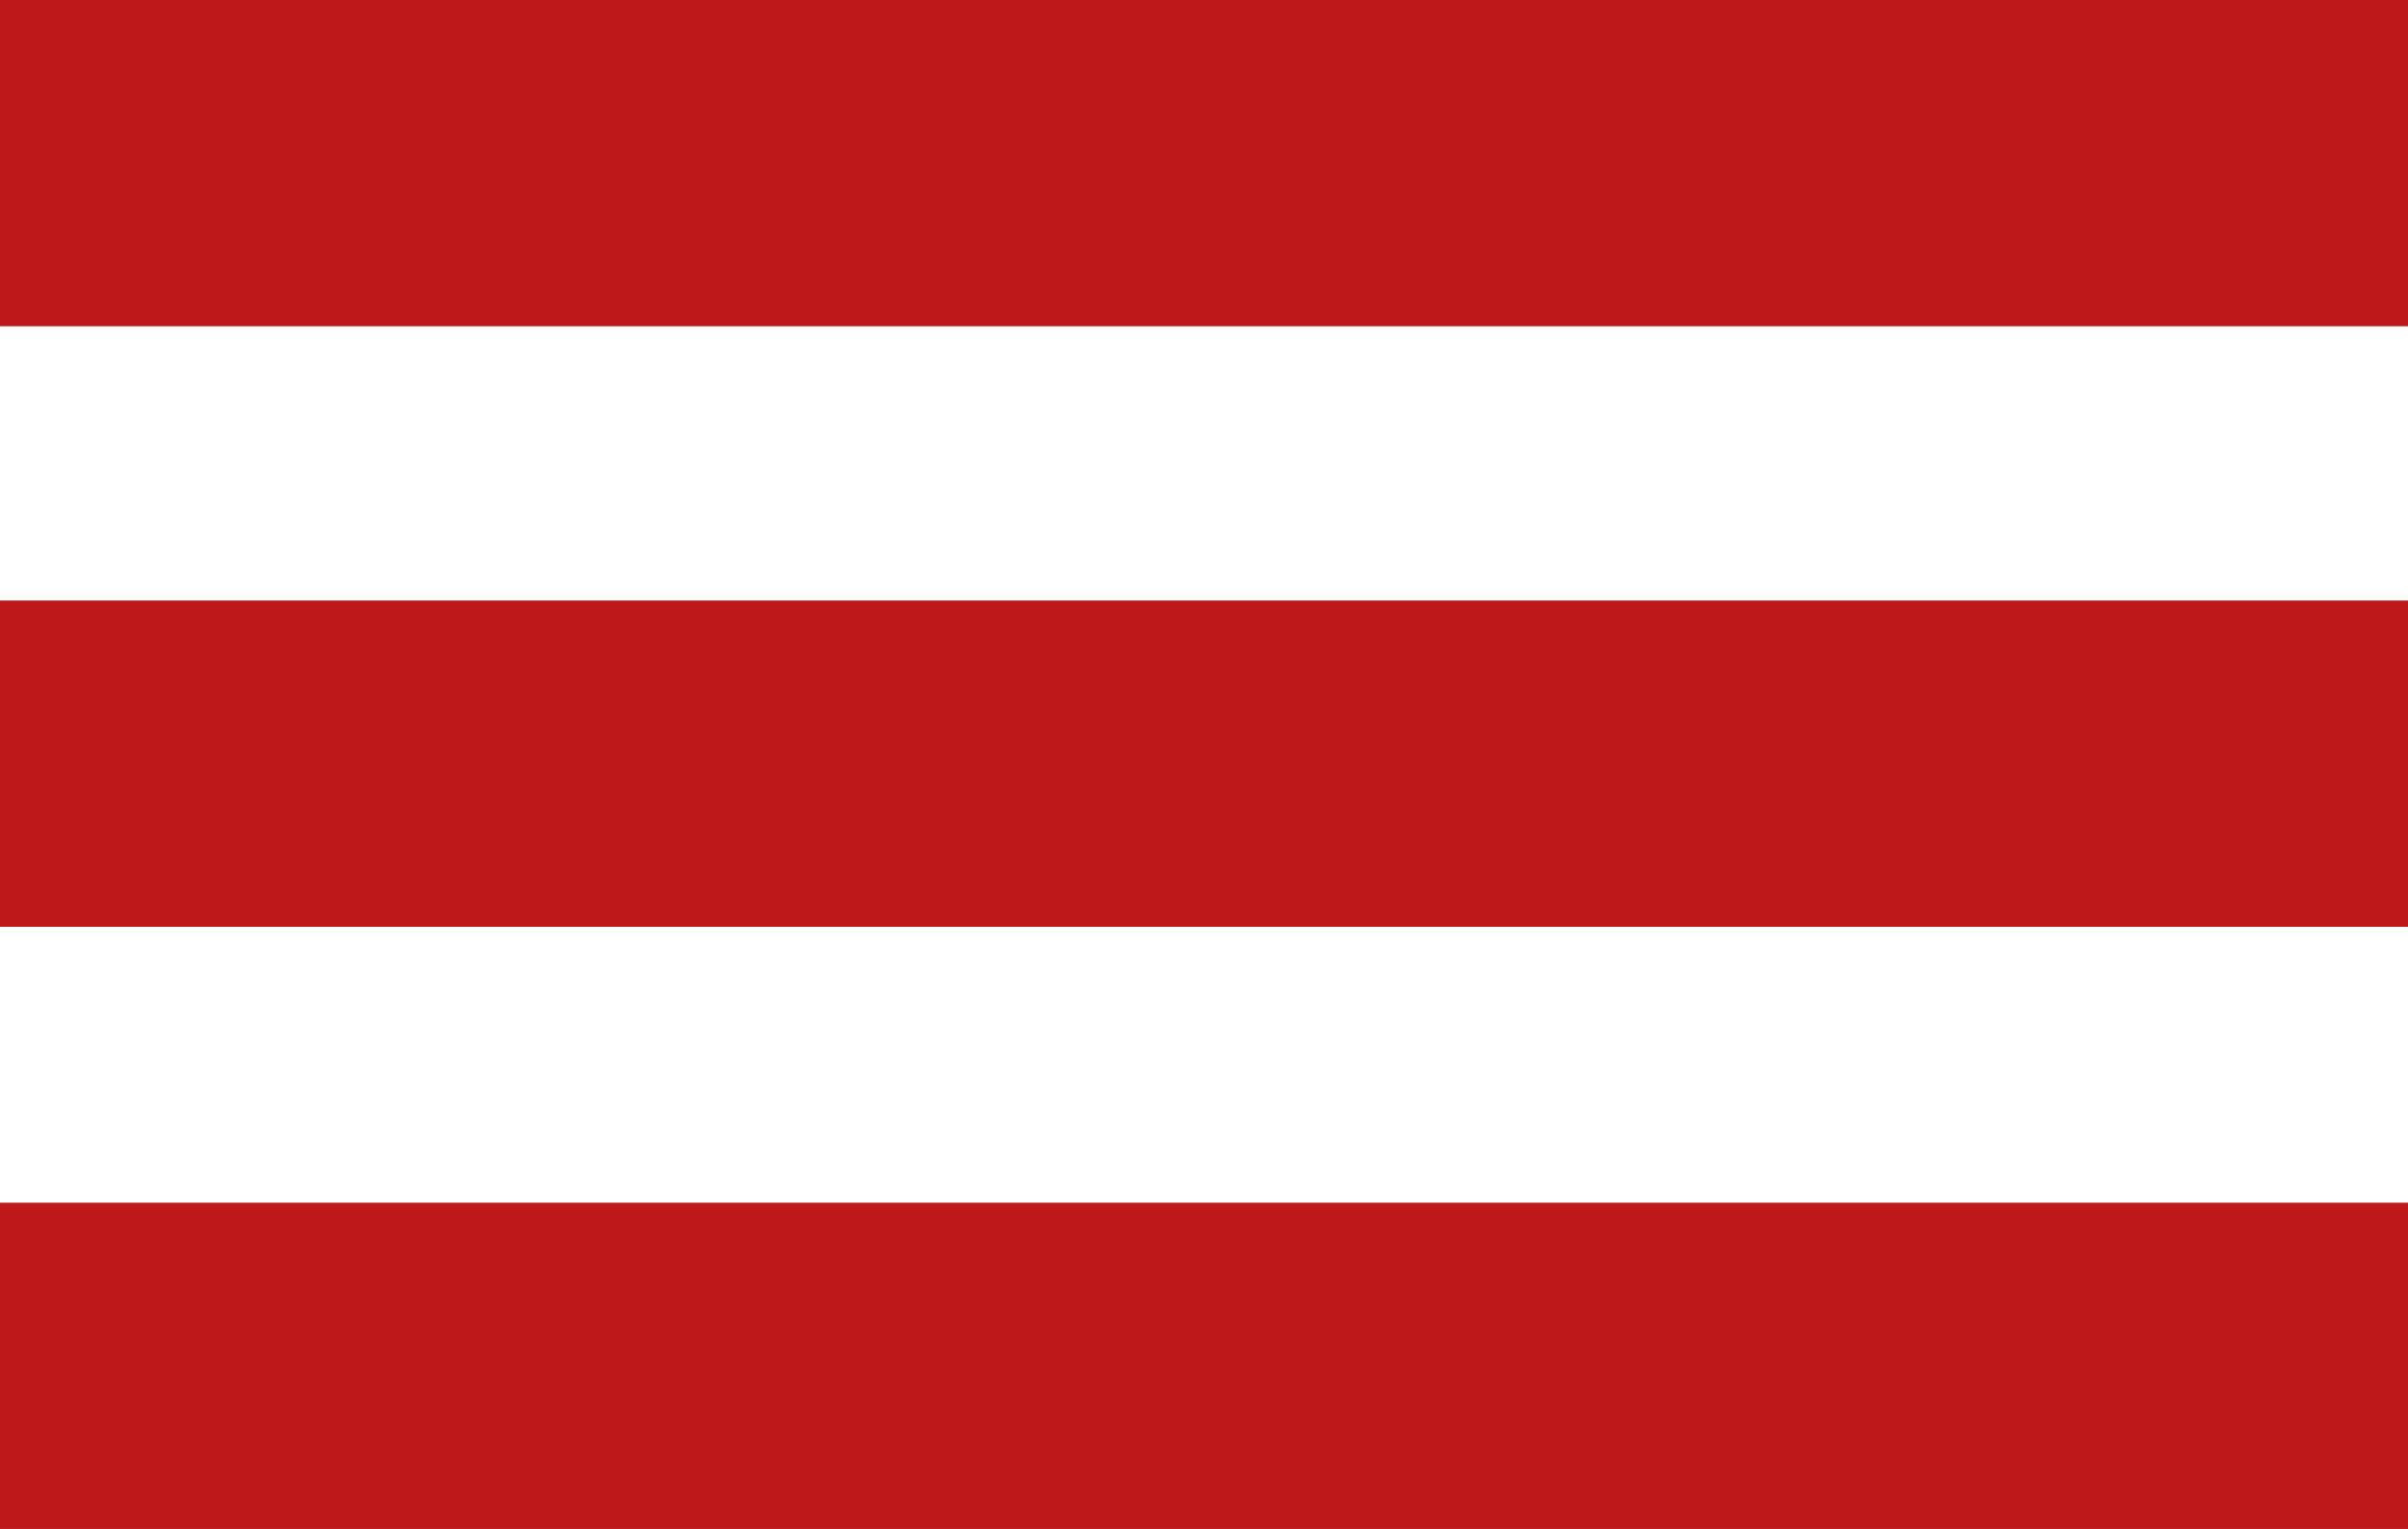 <svg xmlns="http://www.w3.org/2000/svg" viewBox="0 0 14.84 9.42"><defs><style>.cls-1{fill:#be181b;}</style></defs><title>mavbutton</title><g id="Layer_2" data-name="Layer 2"><g id="Background"><rect class="cls-1" y="7.41" width="14.84" height="2.01"/><rect class="cls-1" y="3.7" width="14.84" height="2.01"/><rect class="cls-1" width="14.84" height="2.01"/></g></g></svg>
